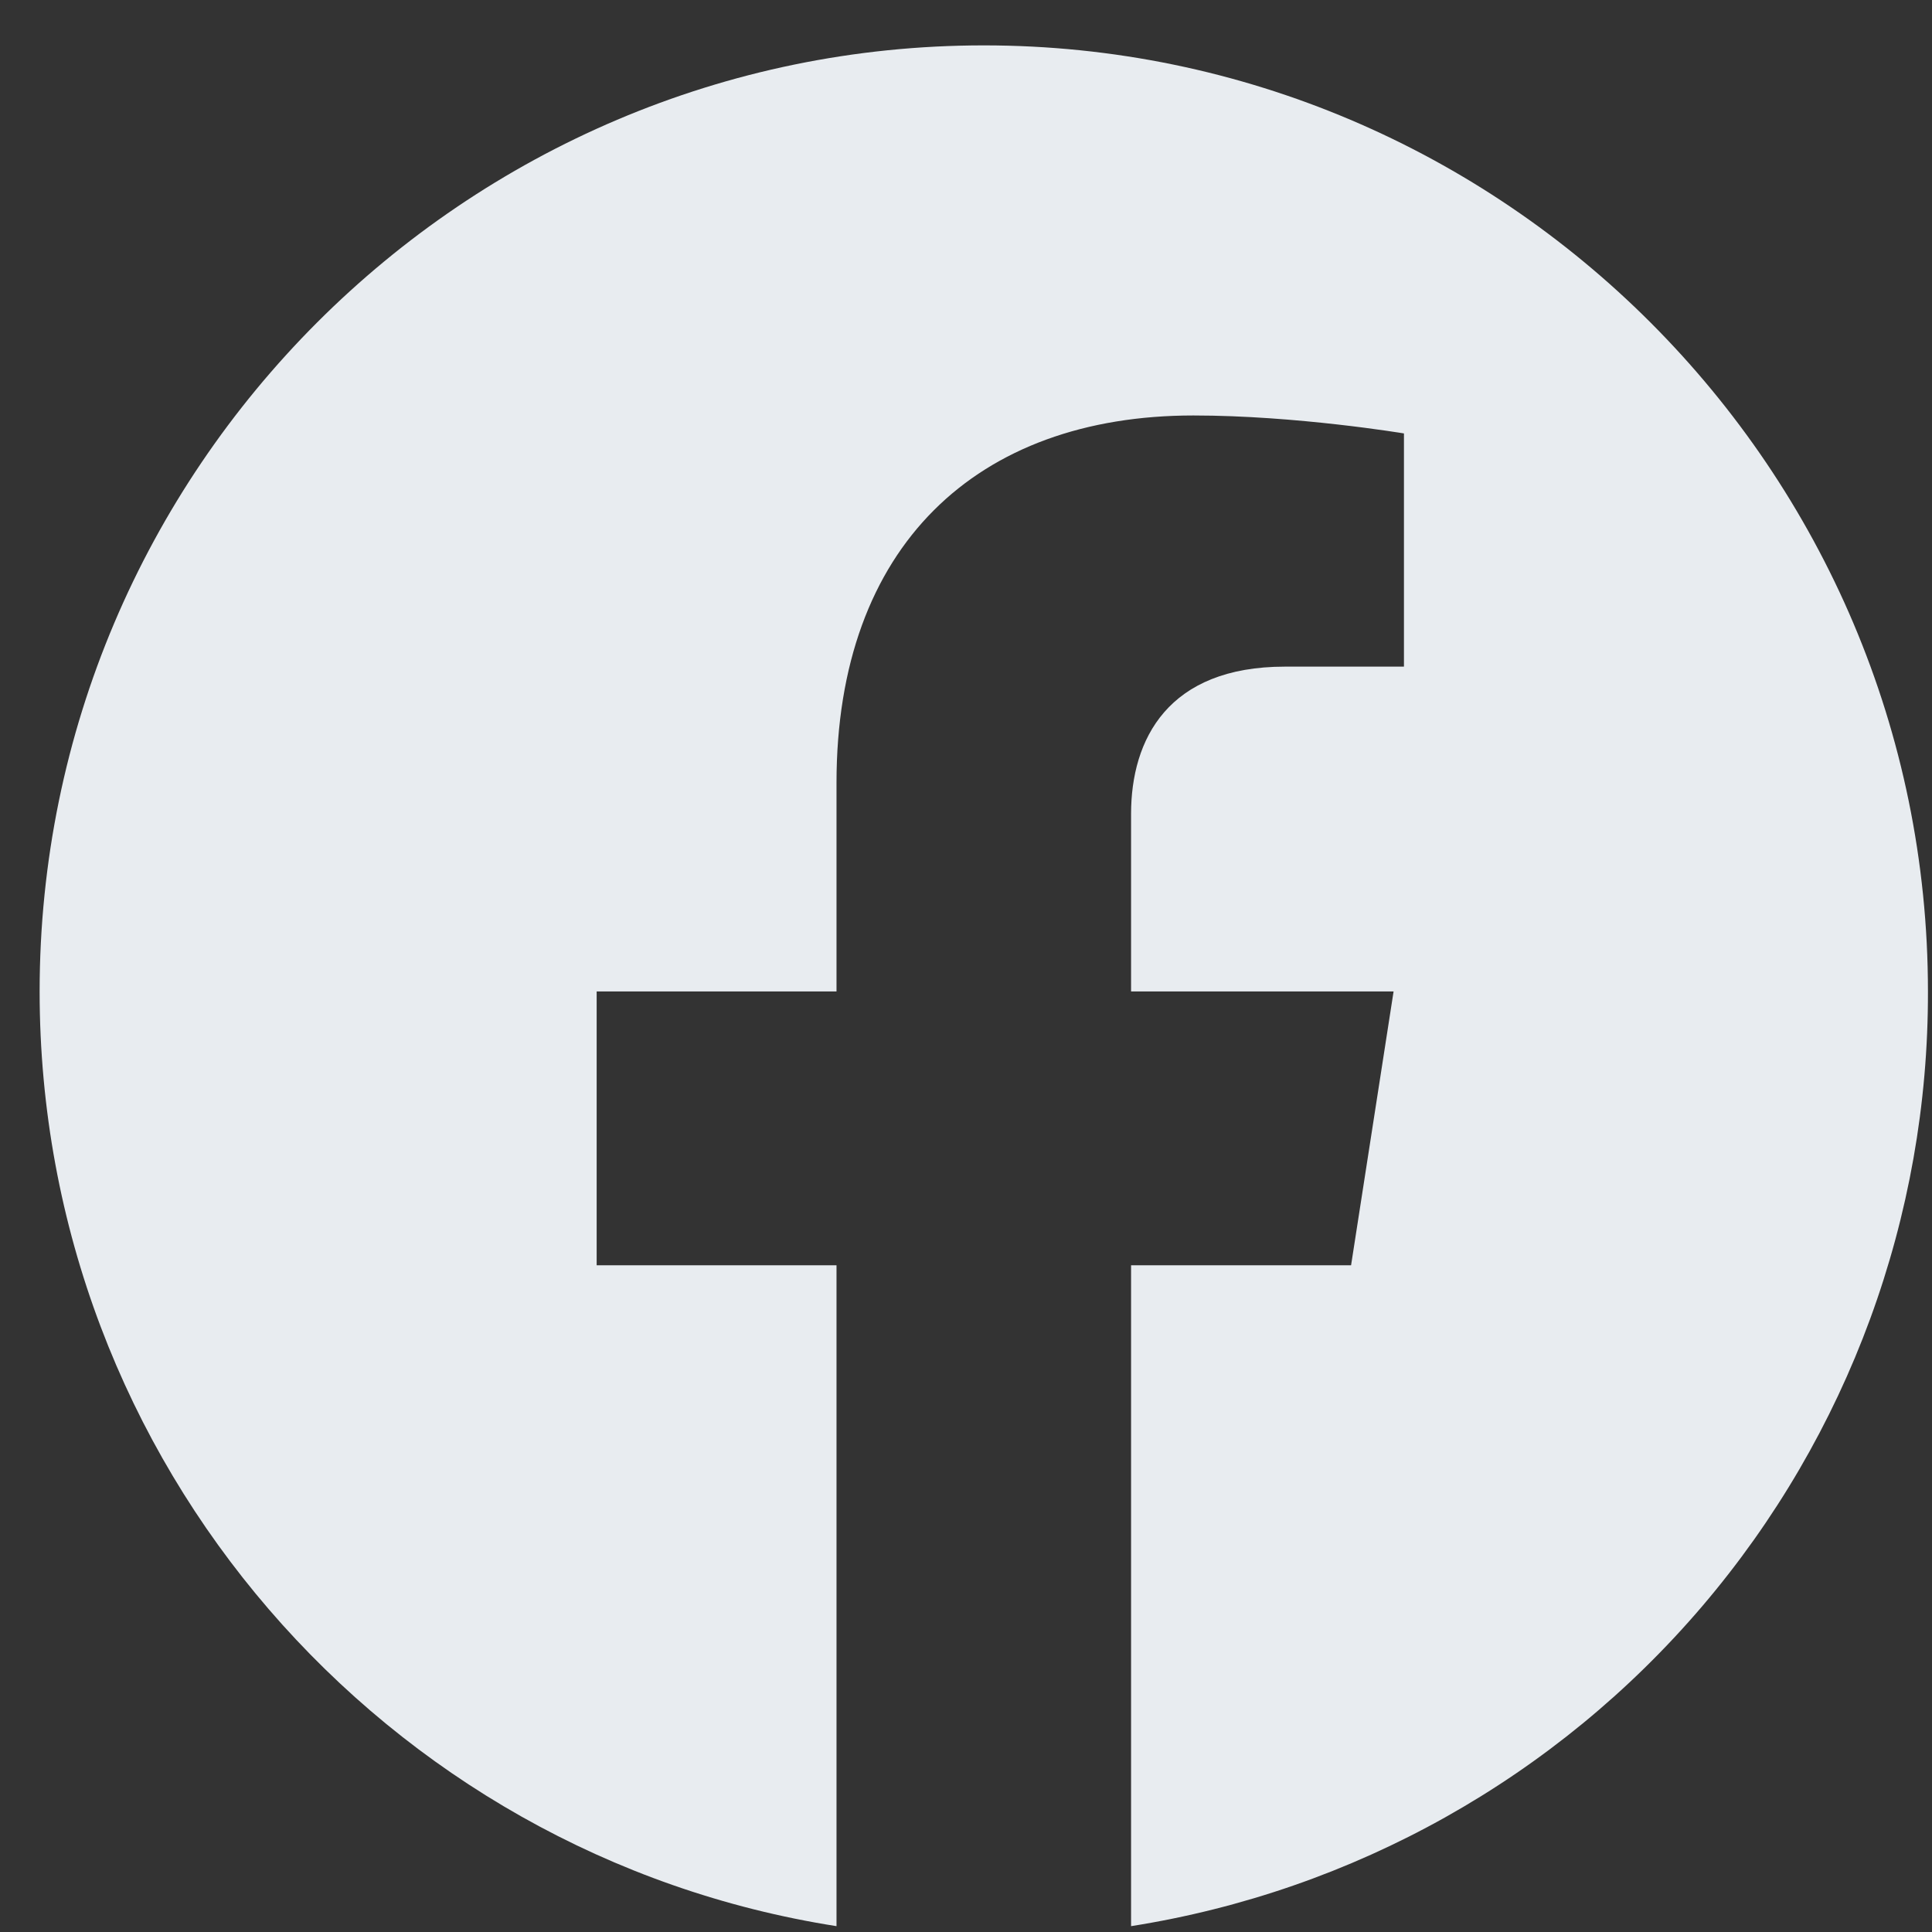 <svg width="41" height="41" viewBox="0 0 41 41" fill="none" xmlns="http://www.w3.org/2000/svg">
<rect x="0" y="0" width="41" height="41" fill="#333333" stroke="none"/>
<path id="Vector" d="M20.878 0.963C9.857 0.963 0.841 9.959 0.841 21.04C0.841 31.058 8.174 39.374 17.752 40.876V26.851H12.662V21.04H17.752V16.612C17.752 11.582 20.737 8.817 25.326 8.817C27.51 8.817 29.794 9.198 29.794 9.198V14.147H27.269C24.785 14.147 24.003 15.69 24.003 17.273V21.04H29.574L28.672 26.851H24.003V40.876C28.725 40.131 33.024 37.722 36.126 34.084C39.227 30.446 40.925 25.82 40.914 21.04C40.914 9.959 31.898 0.963 20.878 0.963Z" fill="#E8ECF0"/>
</svg>
